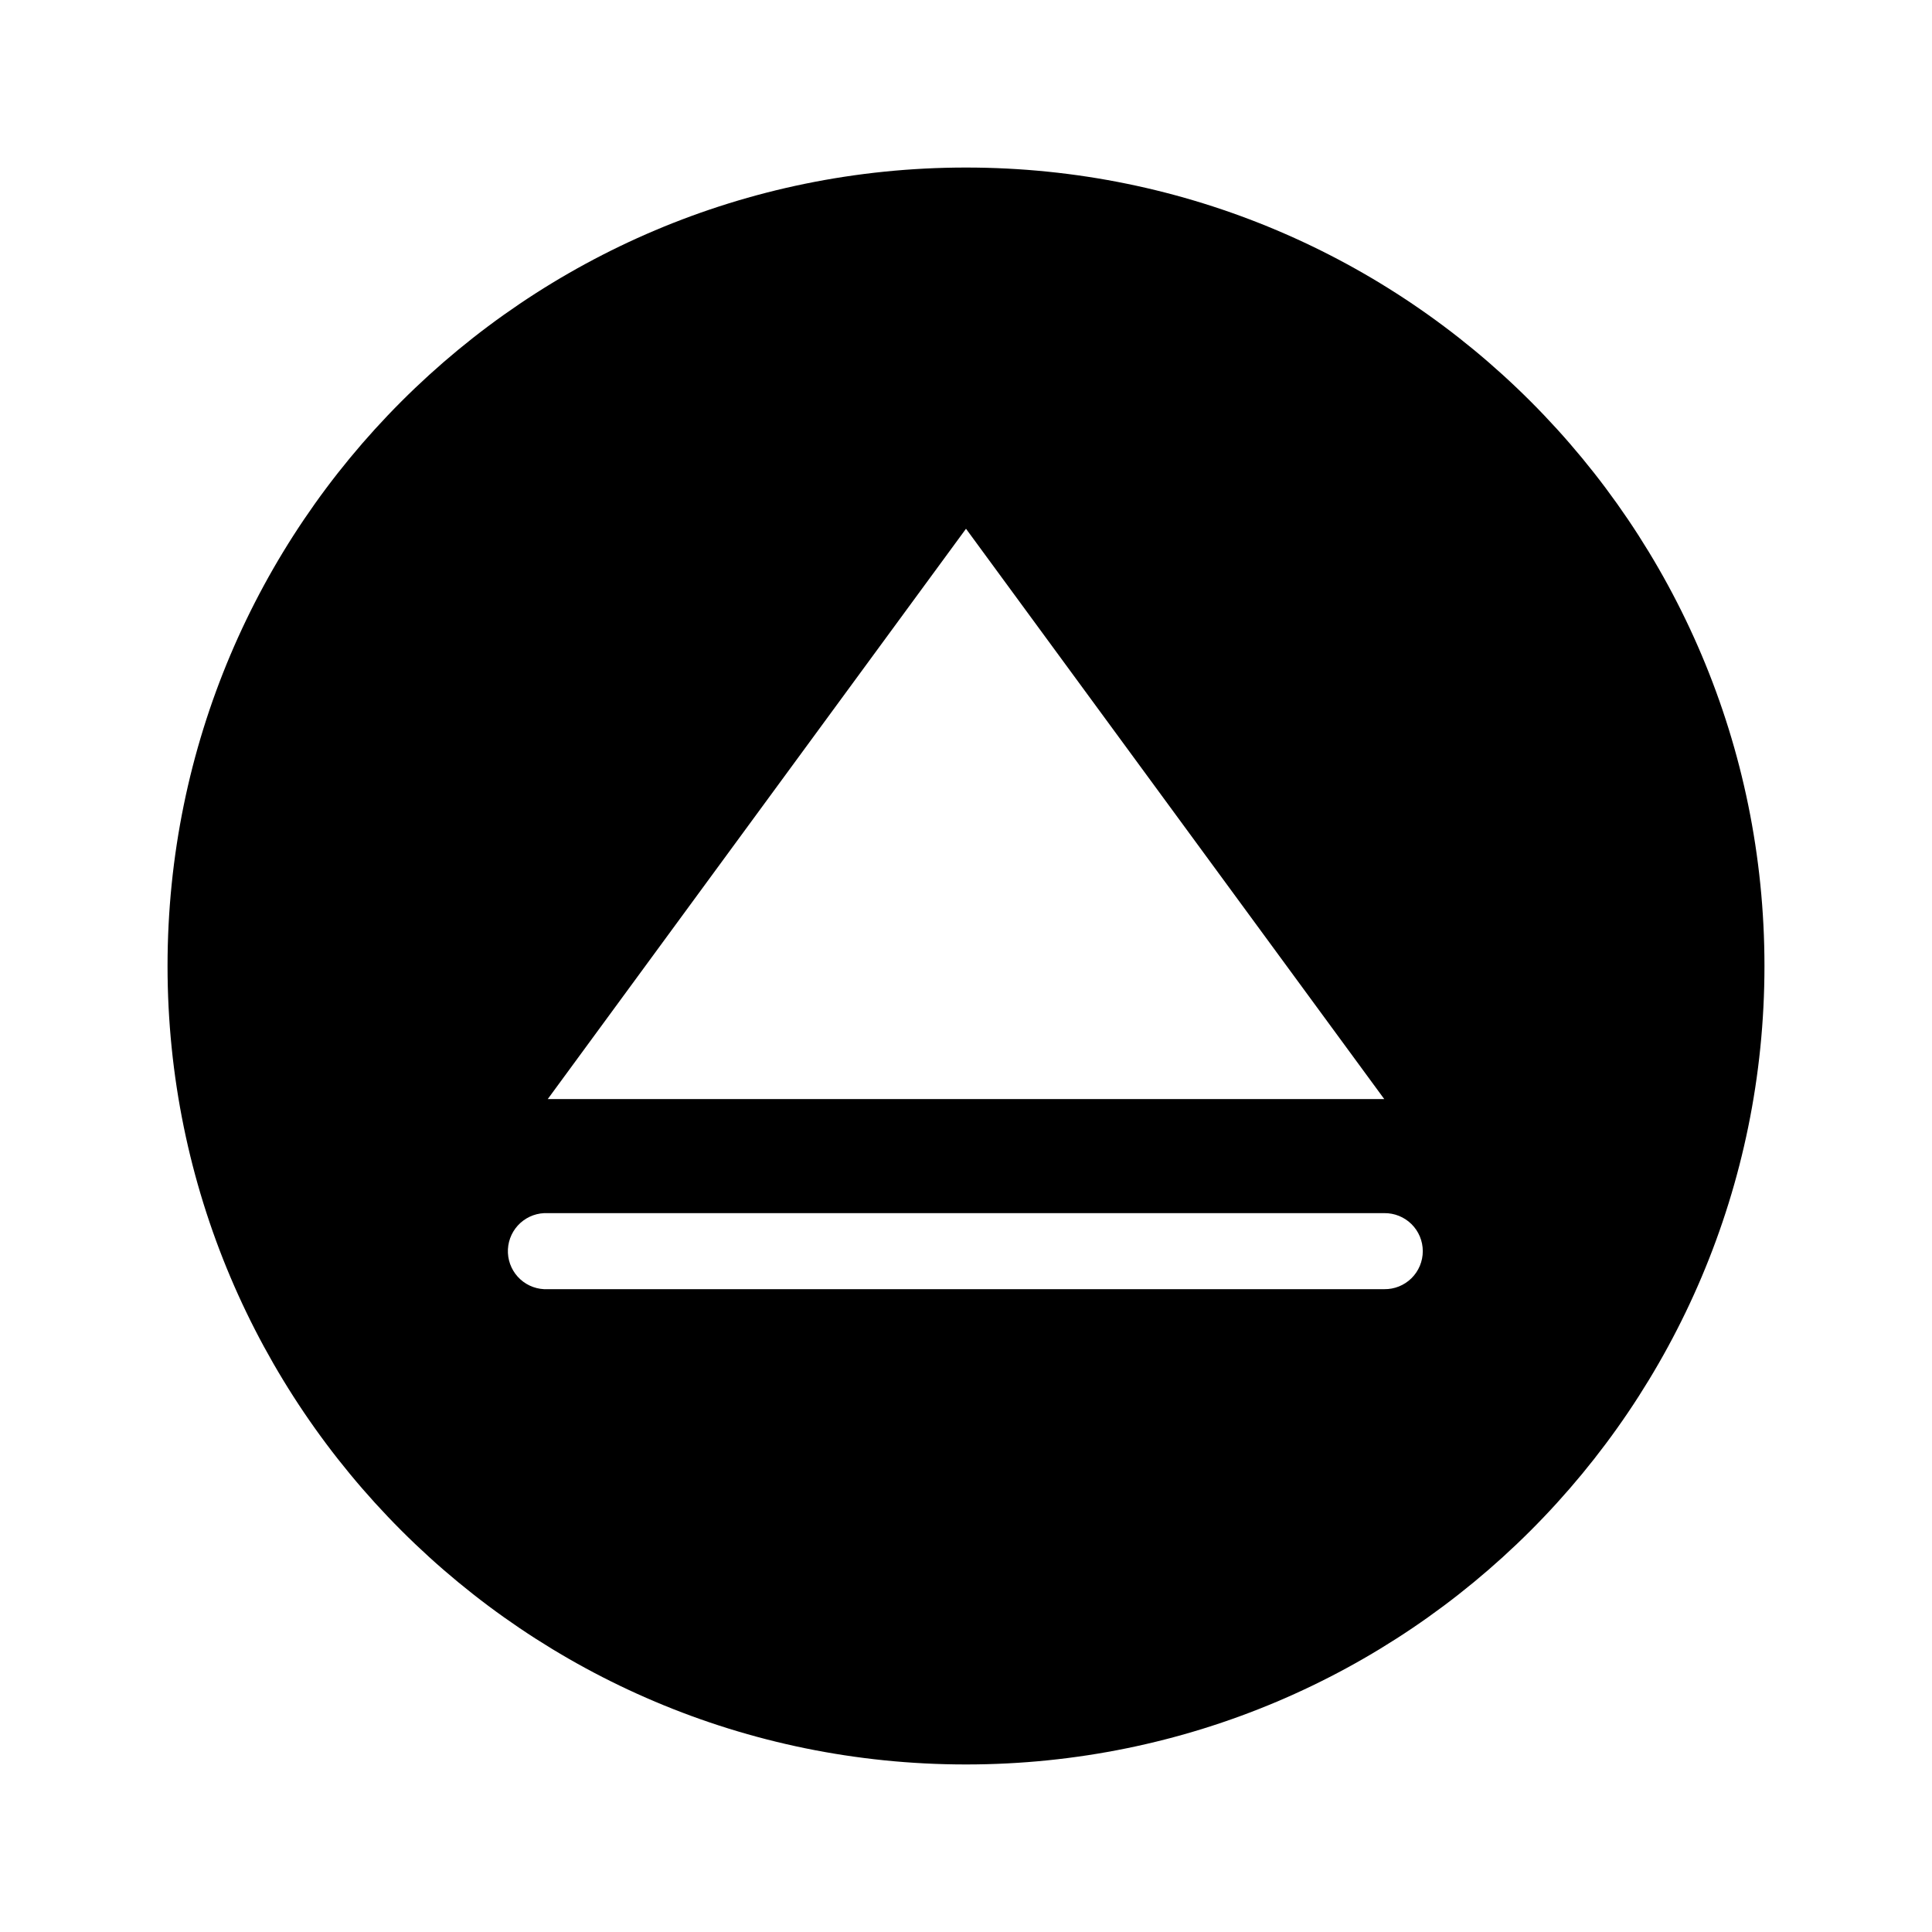 <?xml version="1.0" encoding="UTF-8"?>
<!-- Uploaded to: ICON Repo, www.svgrepo.com, Generator: ICON Repo Mixer Tools -->
<svg fill="#000000" width="800px" height="800px" version="1.1" viewBox="144 144 512 512" xmlns="http://www.w3.org/2000/svg">
 <path d="m400 188.4c-116.86 0-211.6 94.738-211.6 211.6s94.738 211.6 211.6 211.6 211.6-94.734 211.6-211.6-94.734-211.6-211.6-211.6zm0 95.723 110.84 151.14h-221.68zm-111.79 181.37c0.316-0.012 0.633-0.012 0.945 0h221.68c2.699-0.035 5.297 1.008 7.219 2.902 1.922 1.895 3 4.477 3 7.176 0 2.695-1.078 5.281-3 7.176-1.922 1.895-4.519 2.938-7.219 2.898h-221.68c-2.672 0.129-5.285-0.812-7.266-2.613-1.977-1.801-3.16-4.316-3.285-6.988s0.816-5.285 2.617-7.266c1.805-1.977 4.316-3.16 6.988-3.285z"/>
</svg>